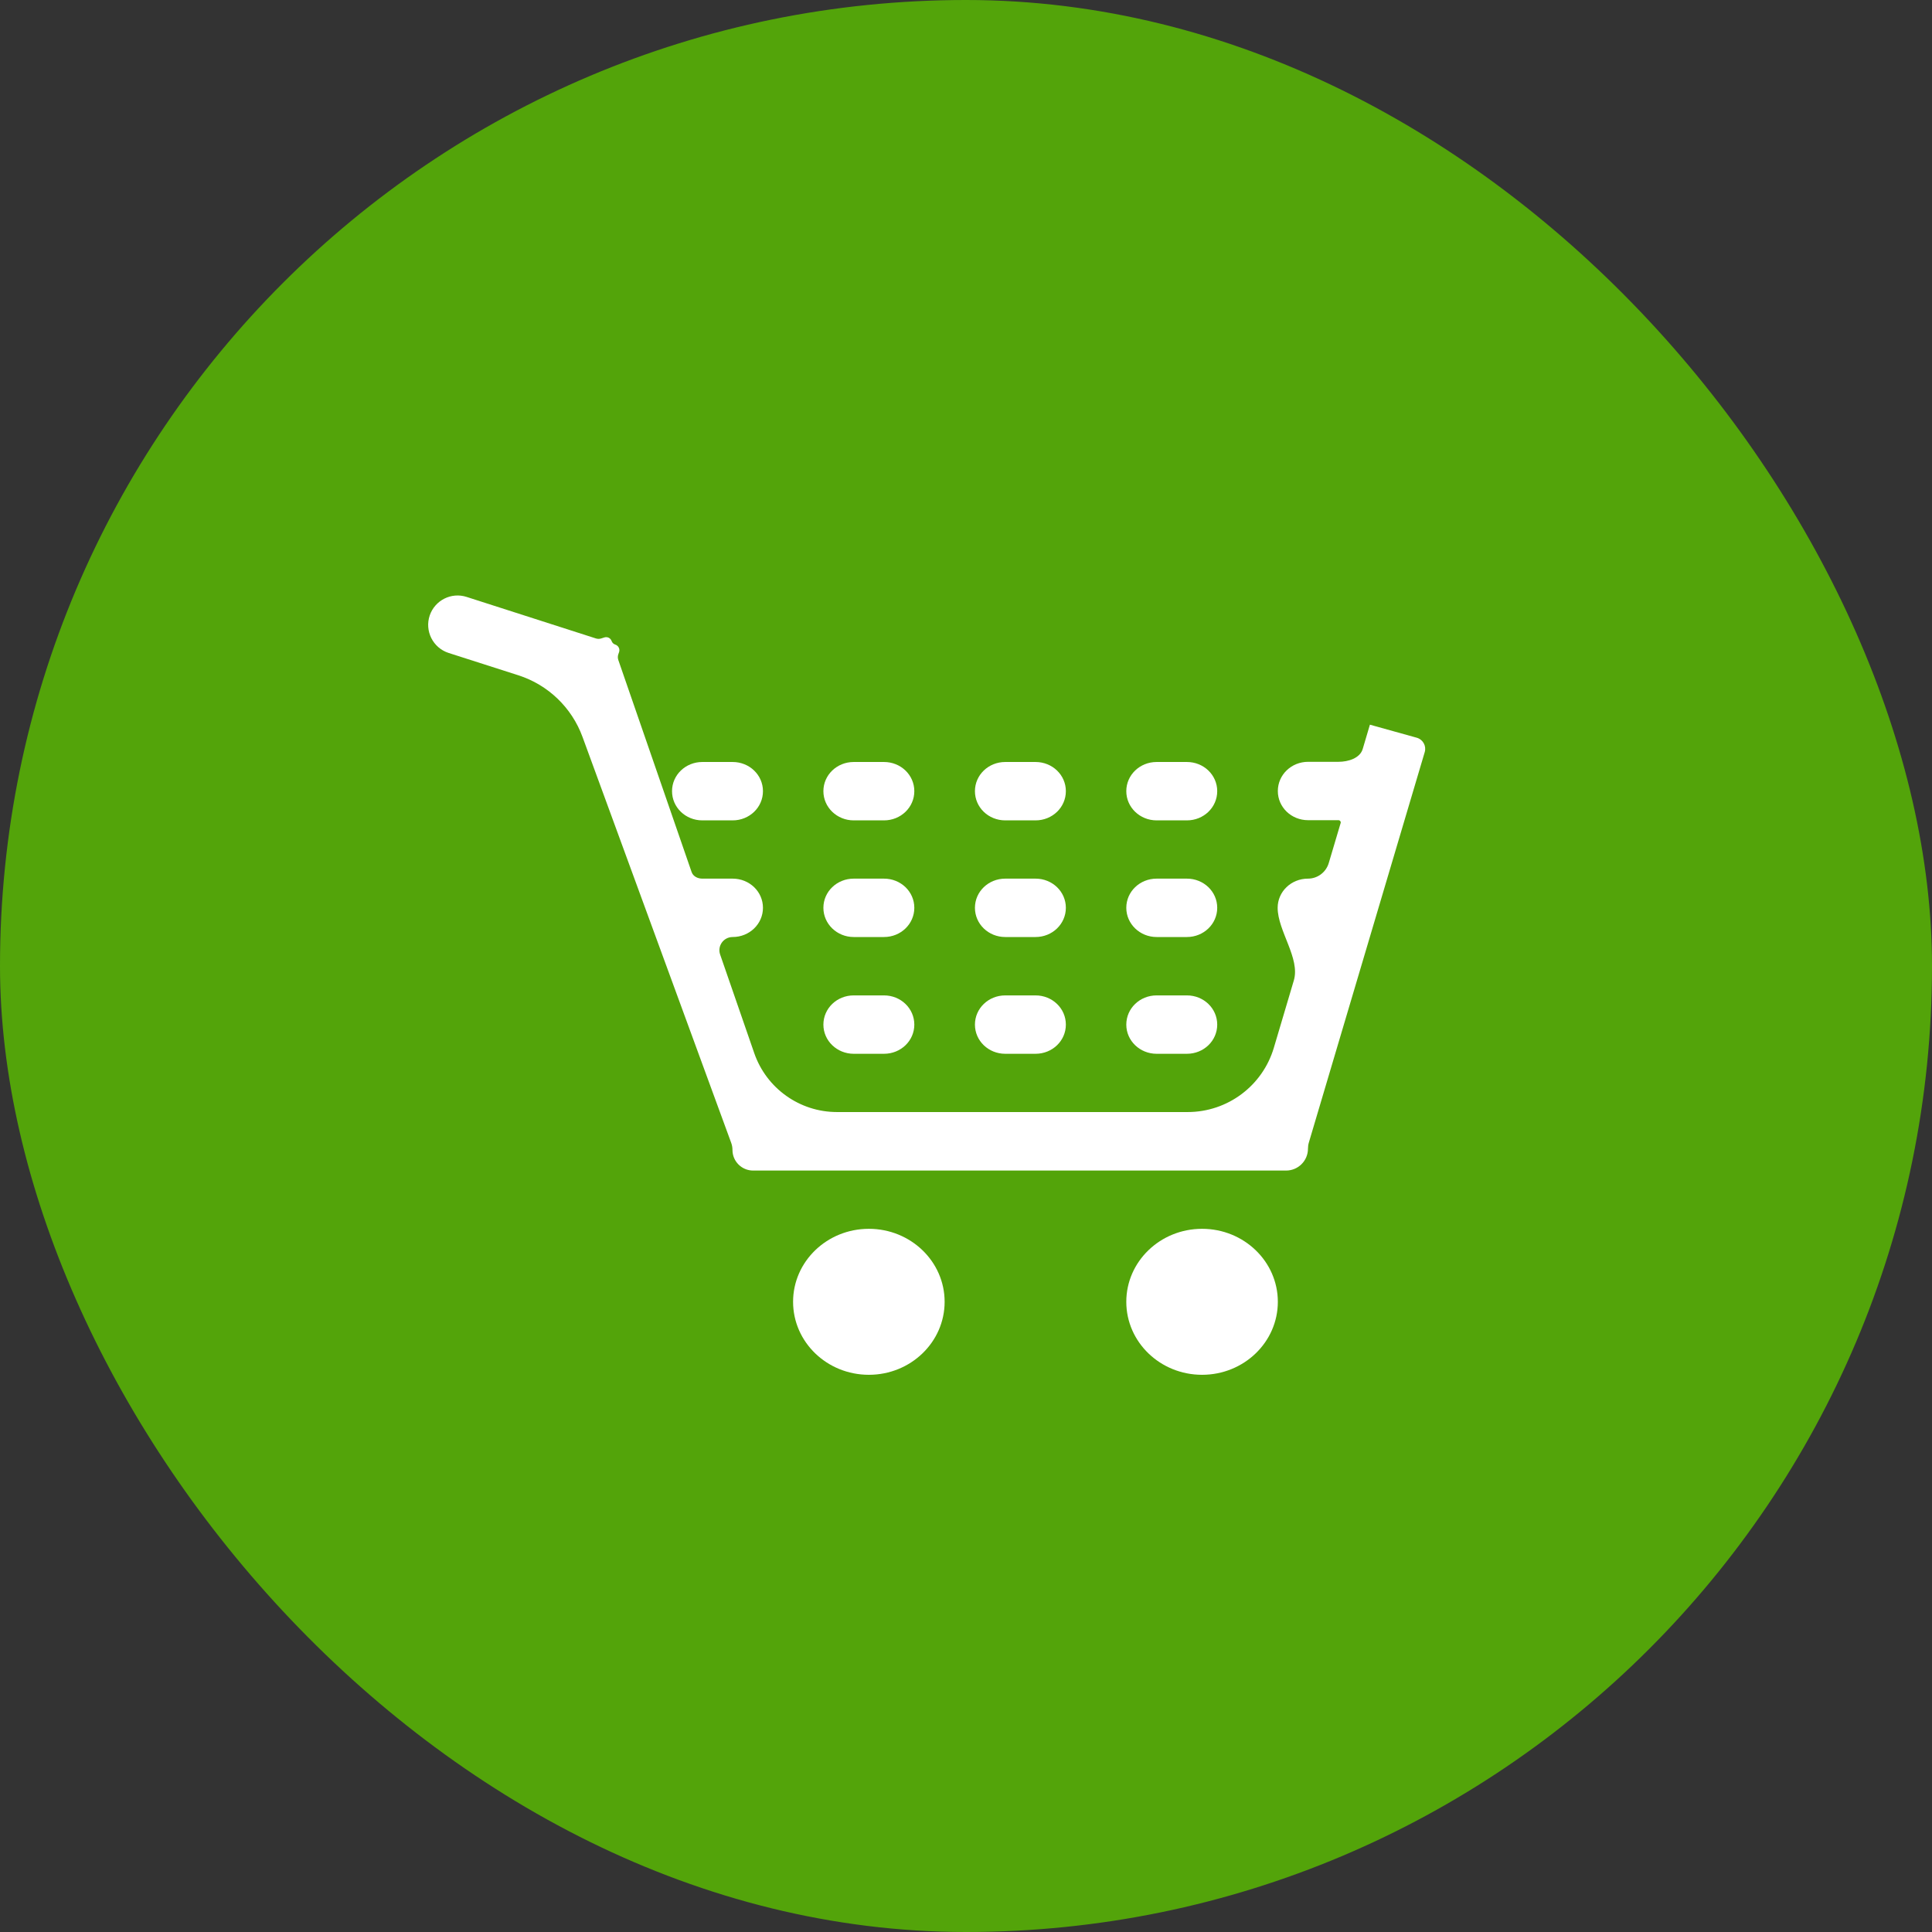 <svg width="32" height="32" viewBox="0 0 32 32" fill="none" xmlns="http://www.w3.org/2000/svg">
    <rect x="0" y="0" width="32" height="32" fill="#333333" stroke="none"/>
    <rect width="32" height="32" rx="16" fill="#53A40A"/>
    <path d="M22.69 12.003C22.69 12.003 22.69 12.003 22.69 12.003L22.571 12.405C22.525 12.56 22.329 12.618 22.169 12.618H21.667C21.388 12.618 21.165 12.834 21.165 13.102C21.165 13.37 21.388 13.585 21.667 13.585H22.169C22.193 13.585 22.212 13.607 22.206 13.63L22.008 14.296C21.962 14.448 21.823 14.553 21.664 14.553C21.386 14.553 21.162 14.768 21.162 15.036C21.162 15.418 21.539 15.873 21.43 16.239L21.099 17.354C20.912 17.985 20.331 18.419 19.672 18.419H13.863C13.245 18.419 12.695 18.027 12.493 17.444L11.928 15.811C11.878 15.668 11.984 15.52 12.135 15.52C12.413 15.52 12.637 15.304 12.637 15.036C12.637 14.768 12.413 14.553 12.135 14.553H11.633C11.556 14.553 11.48 14.516 11.455 14.443L10.241 10.931C10.231 10.902 10.231 10.87 10.24 10.841L10.254 10.8C10.271 10.749 10.243 10.694 10.192 10.677C10.163 10.668 10.14 10.646 10.13 10.617C10.113 10.568 10.06 10.542 10.01 10.558L9.96 10.574C9.93 10.584 9.898 10.584 9.868 10.574L7.729 9.887C7.476 9.805 7.205 9.941 7.118 10.192C7.03 10.451 7.171 10.731 7.431 10.815L8.586 11.185C9.078 11.343 9.47 11.719 9.648 12.205L12.111 18.929C12.125 18.967 12.132 19.007 12.132 19.047C12.132 19.235 12.285 19.388 12.474 19.388H21.301C21.502 19.388 21.664 19.226 21.664 19.026C21.664 18.991 21.669 18.956 21.679 18.923L23.598 12.457C23.628 12.355 23.569 12.248 23.466 12.219L22.69 12.003C22.69 12.003 22.69 12.003 22.69 12.003ZM14.391 20.353C13.698 20.353 13.136 20.894 13.136 21.562C13.136 22.23 13.698 22.771 14.391 22.771C15.084 22.771 15.646 22.23 15.646 21.562C15.646 20.894 15.084 20.353 14.391 20.353ZM19.91 20.353C19.217 20.353 18.655 20.894 18.655 21.562C18.655 22.23 19.217 22.771 19.91 22.771C20.603 22.771 21.165 22.23 21.165 21.562C21.165 20.894 20.603 20.353 19.91 20.353ZM11.633 13.588H12.135C12.413 13.588 12.637 13.373 12.637 13.104C12.637 12.836 12.413 12.621 12.135 12.621H11.633C11.355 12.621 11.131 12.836 11.131 13.104C11.131 13.373 11.355 13.588 11.633 13.588ZM14.14 13.588H14.642C14.92 13.588 15.144 13.373 15.144 13.104C15.144 12.836 14.92 12.621 14.642 12.621H14.14C13.862 12.621 13.638 12.836 13.638 13.104C13.638 13.373 13.864 13.588 14.14 13.588ZM16.65 13.588H17.152C17.43 13.588 17.654 13.373 17.654 13.104C17.654 12.836 17.43 12.621 17.152 12.621H16.65C16.372 12.621 16.148 12.836 16.148 13.104C16.148 13.373 16.372 13.588 16.65 13.588ZM19.157 13.588H19.659C19.937 13.588 20.161 13.373 20.161 13.104C20.161 12.836 19.937 12.621 19.659 12.621H19.157C18.879 12.621 18.655 12.836 18.655 13.104C18.655 13.373 18.881 13.588 19.157 13.588ZM14.14 15.52H14.642C14.92 15.52 15.144 15.304 15.144 15.036C15.144 14.768 14.92 14.553 14.642 14.553H14.14C13.862 14.553 13.638 14.768 13.638 15.036C13.638 15.304 13.864 15.52 14.14 15.52ZM16.65 15.52H17.152C17.43 15.52 17.654 15.304 17.654 15.036C17.654 14.768 17.43 14.553 17.152 14.553H16.65C16.372 14.553 16.148 14.768 16.148 15.036C16.148 15.304 16.372 15.52 16.65 15.52ZM19.157 15.52H19.659C19.937 15.52 20.161 15.304 20.161 15.036C20.161 14.768 19.937 14.553 19.659 14.553H19.157C18.879 14.553 18.655 14.768 18.655 15.036C18.655 15.304 18.881 15.52 19.157 15.52ZM14.14 17.454H14.642C14.92 17.454 15.144 17.239 15.144 16.971C15.144 16.702 14.92 16.487 14.642 16.487H14.14C13.862 16.487 13.638 16.702 13.638 16.971C13.638 17.239 13.864 17.454 14.14 17.454ZM16.65 17.454H17.152C17.43 17.454 17.654 17.239 17.654 16.971C17.654 16.702 17.43 16.487 17.152 16.487H16.65C16.372 16.487 16.148 16.702 16.148 16.971C16.148 17.239 16.372 17.454 16.65 17.454ZM19.157 17.454H19.659C19.937 17.454 20.161 17.239 20.161 16.971C20.161 16.702 19.937 16.487 19.659 16.487H19.157C18.879 16.487 18.655 16.702 18.655 16.971C18.655 17.239 18.881 17.454 19.157 17.454Z" fill="white"/>
</svg>
